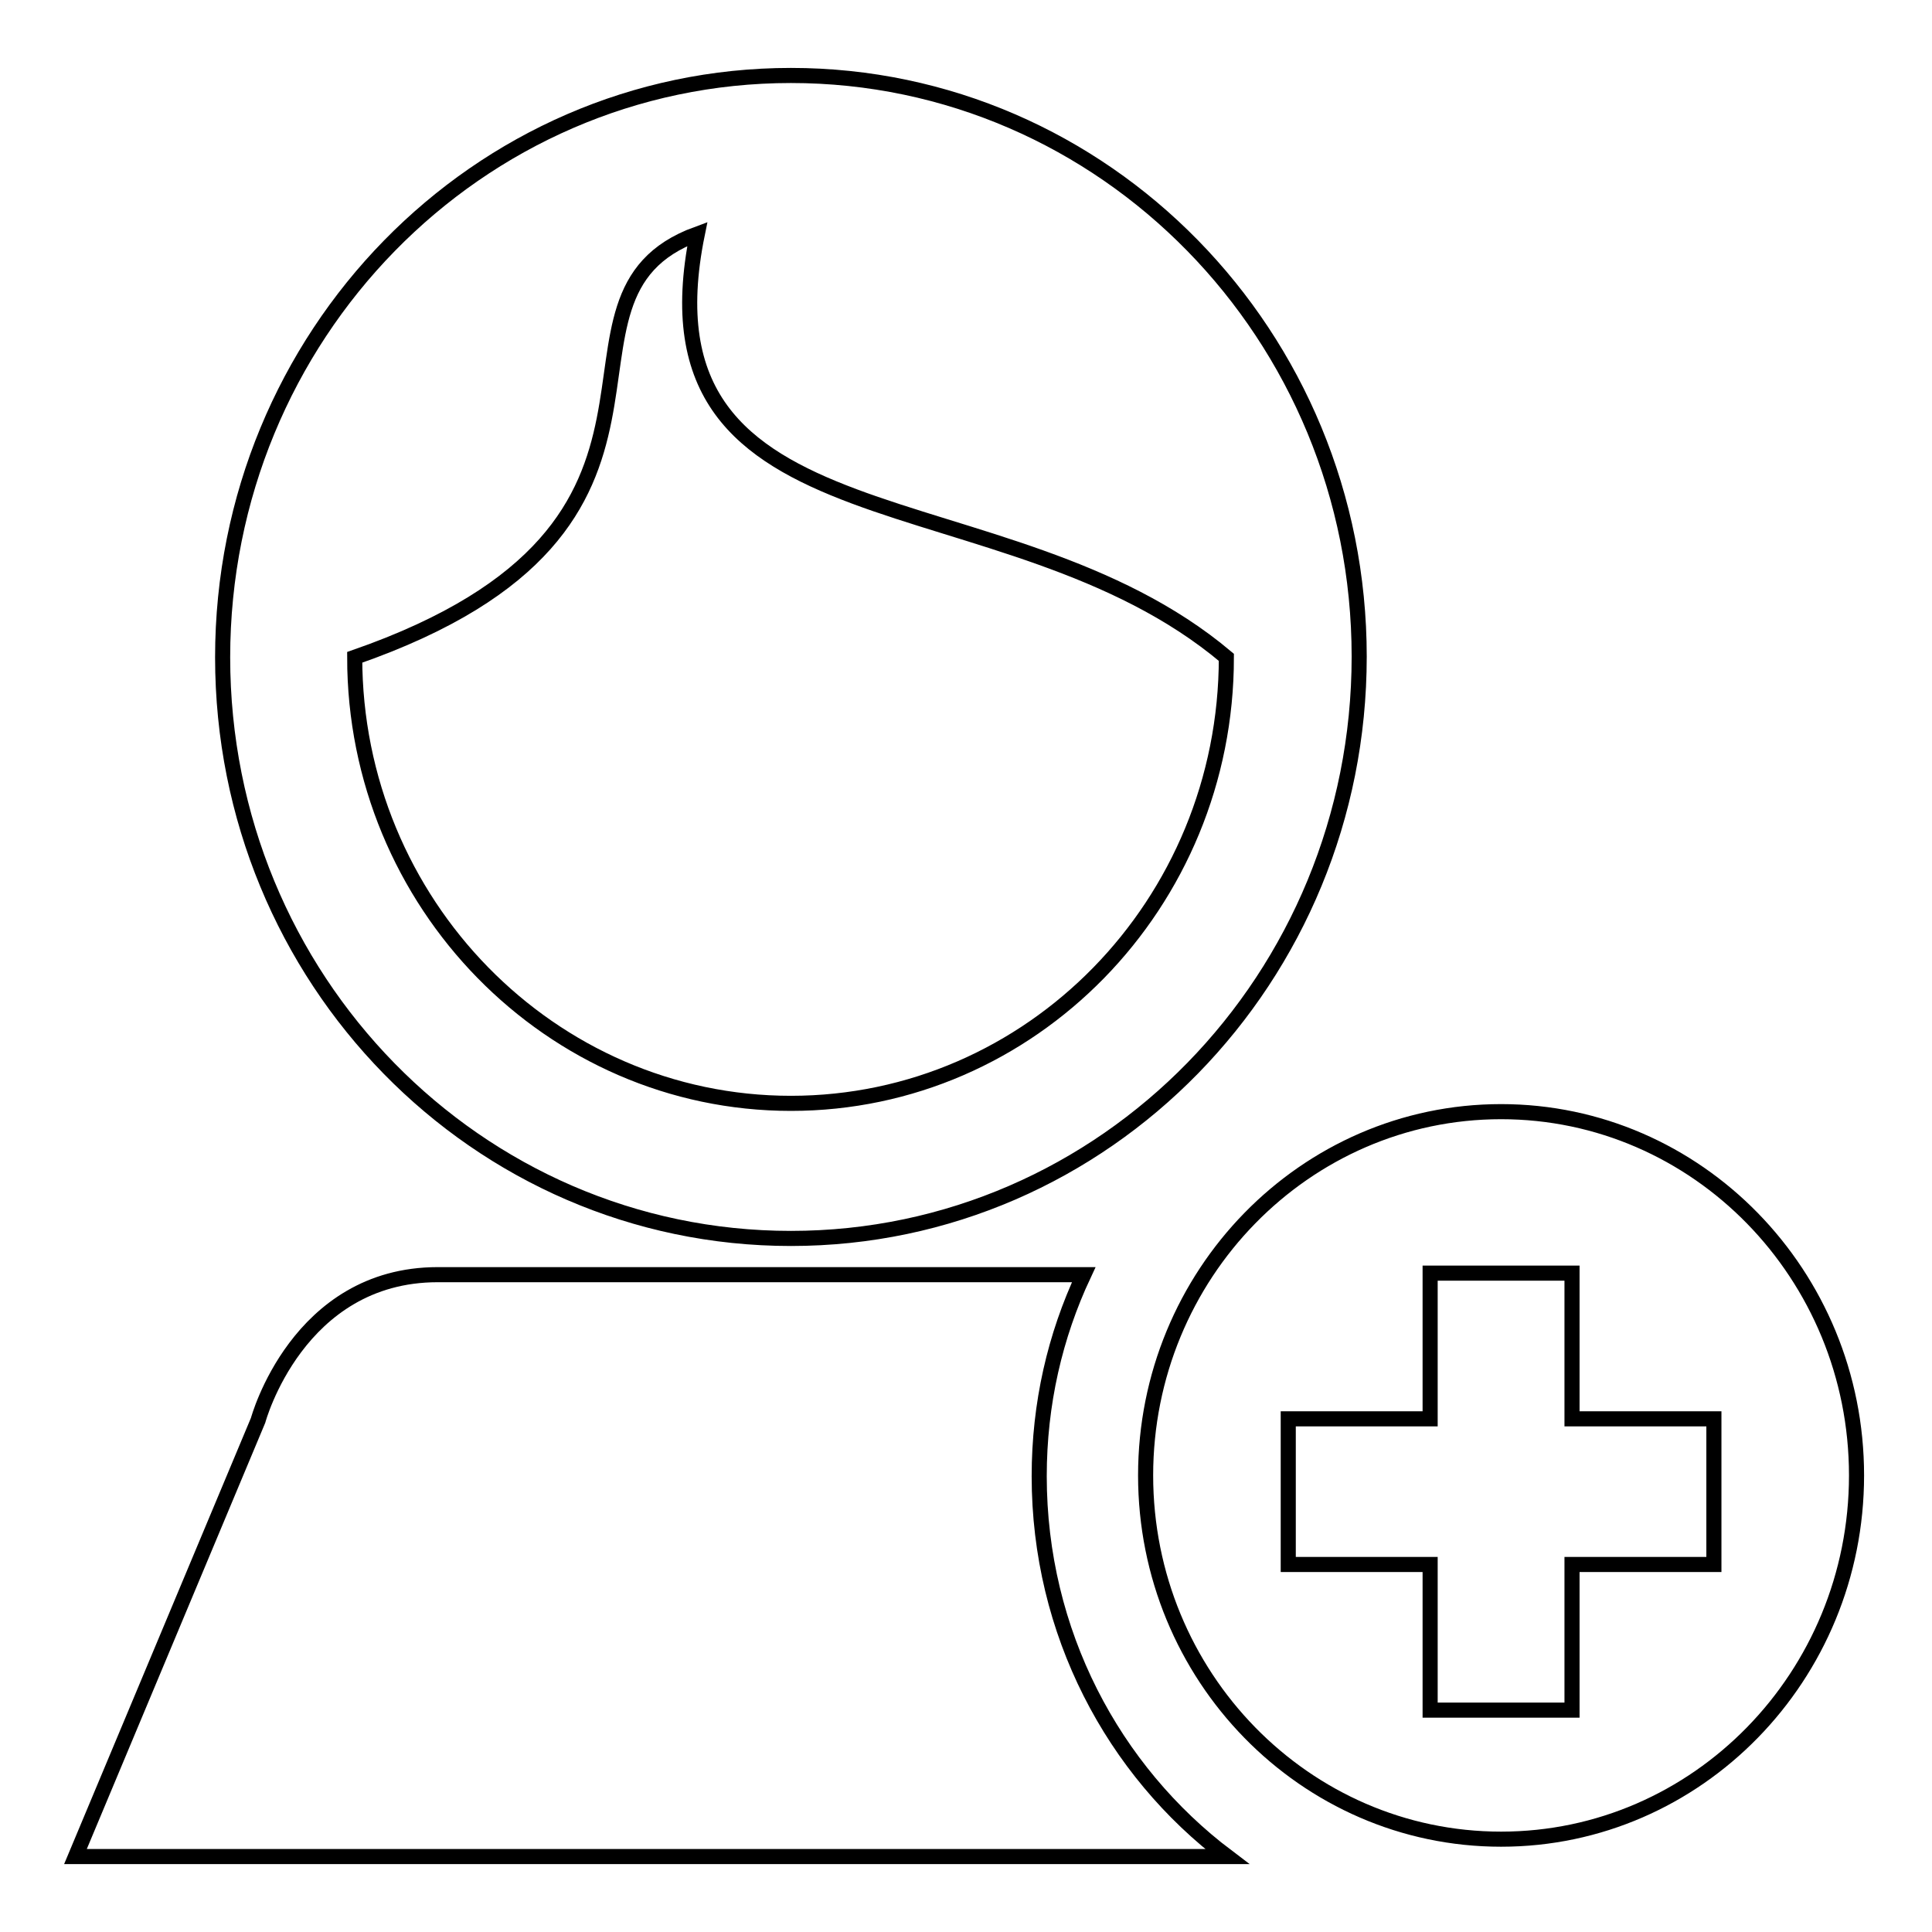 <?xml version="1.0" encoding="utf-8"?>
<!-- Svg Vector Icons : http://www.onlinewebfonts.com/icon -->
<!DOCTYPE svg PUBLIC "-//W3C//DTD SVG 1.1//EN" "http://www.w3.org/Graphics/SVG/1.1/DTD/svg11.dtd">
<svg version="1.1" xmlns="http://www.w3.org/2000/svg" xmlns:xlink="http://www.w3.org/1999/xlink" x="0px" y="0px" viewBox="0 0 256 256" enable-background="new 0 0 256 256" xml:space="preserve">
<g><g><path stroke-width="2" fill-opacity="0" stroke="#000000"  d="M198.9,147.3c-26,0-47.1,21.6-47.1,48.2s21.1,48.2,47.1,48.2c26,0,47.1-21.6,47.1-48.2S224.9,147.3,198.9,147.3z M227.1,207.3h-18.8v19.3h-18.8v-19.3h-18.8v-19.3h18.8v-19.3h18.8v19.3h18.8V207.3z M137.7,195.6c0-9.6,2.1-18.6,5.9-26.7H58c-18.6,0-23.8,19.3-23.8,19.3L10,246h152.6C147.5,234.6,137.7,216.3,137.7,195.6z M104.8,164.1c41.6,0,75.3-34.5,75.3-77.1S146.3,10,104.8,10S29.5,44.5,29.5,87.1S63.2,164.1,104.8,164.1z M92.4,31c-8.7,42.7,40.7,31.3,70.1,56.1c0,32.7-25.9,59.1-57.7,59.1S47,119.7,47,87.1C97.6,69.5,69.4,39.4,92.4,31z"/></g></g>
</svg>